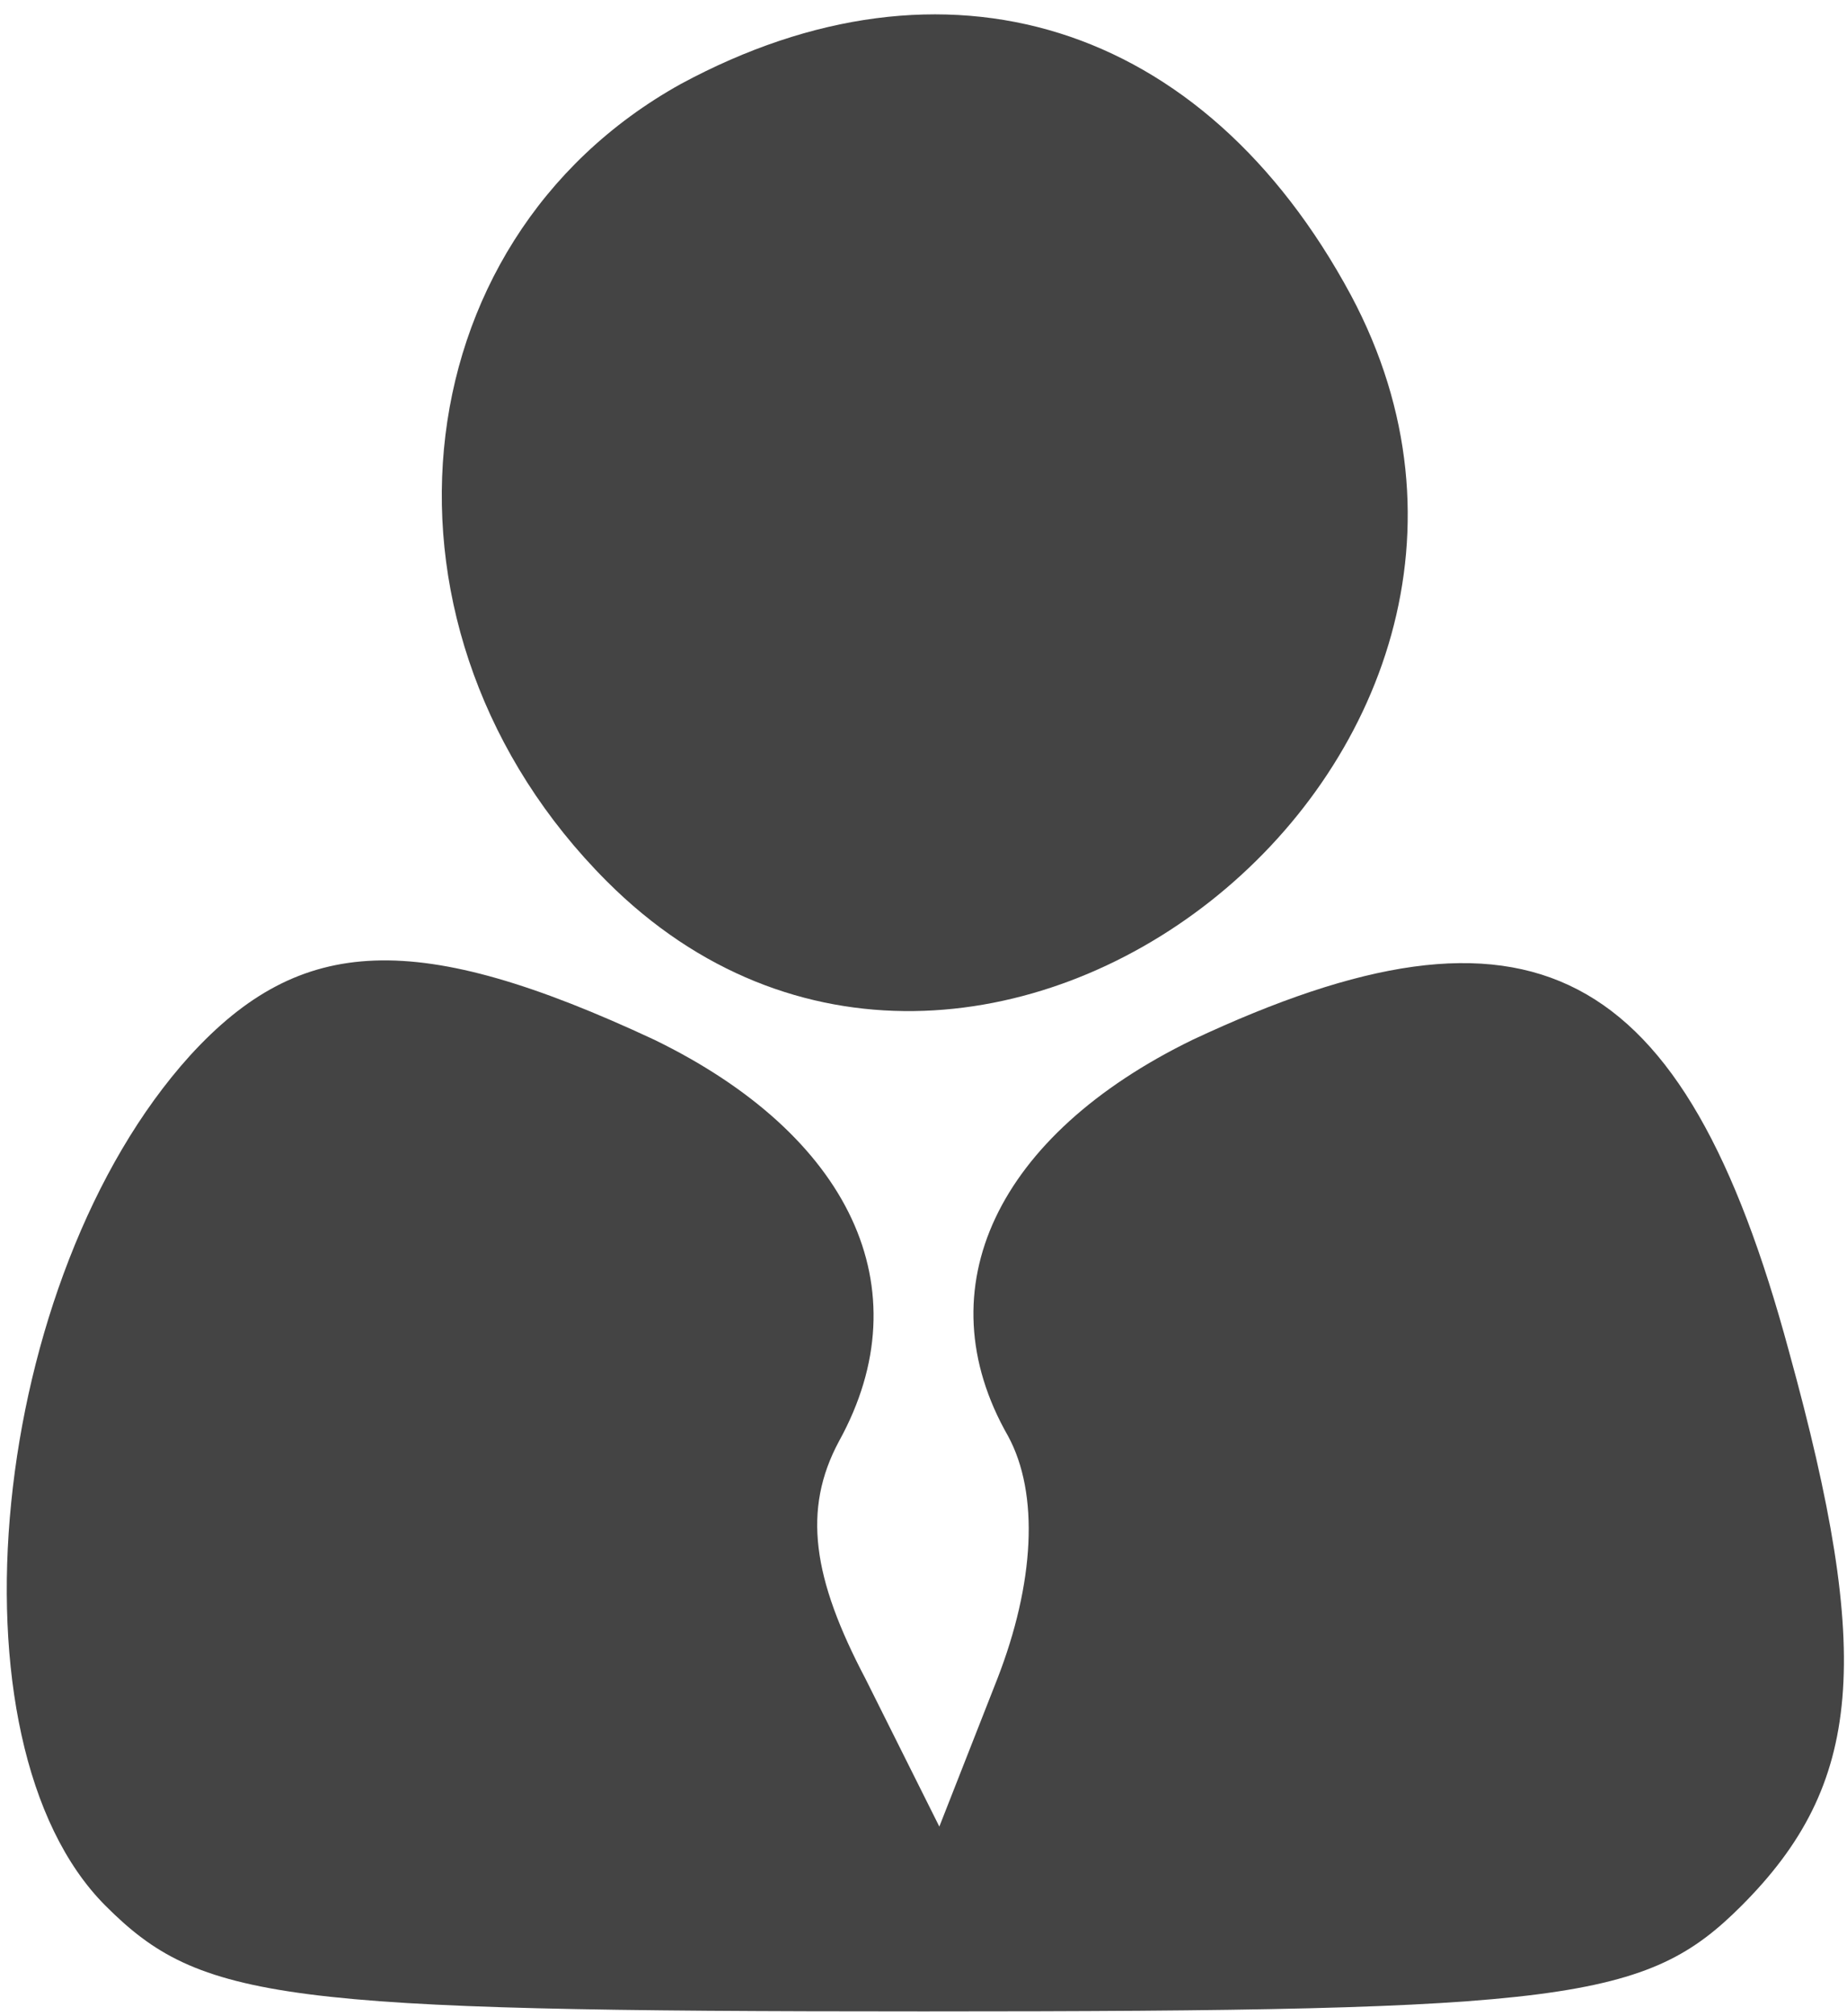 <svg version="1.0" xmlns="http://www.w3.org/2000/svg" width="22" height="24" viewBox="0 0 35 38"><g fill="#444"><path d="M12.9 1.5c-5.4 3-6.1 10.4-1.4 15.1 7 7 18.8-2.3 14.1-11.1-2.8-5.2-7.7-6.7-12.7-4z"/><path d="M3.6 19.9C-.2 24.1-1.1 32.9 2 36c1.8 1.8 3.3 2 15.5 2s13.7-.2 15.5-2c2.3-2.3 2.5-4.7.9-10.5-2-7.4-4.9-8.9-11.3-5.9-3.7 1.8-5.1 4.7-3.5 7.5.6 1.1.5 2.8-.2 4.6l-1.1 2.8-1.4-2.8c-1-1.9-1.2-3.2-.5-4.5 1.6-2.9.2-5.8-3.5-7.6-4.5-2.1-6.7-2-8.8.3z"/></g></svg>